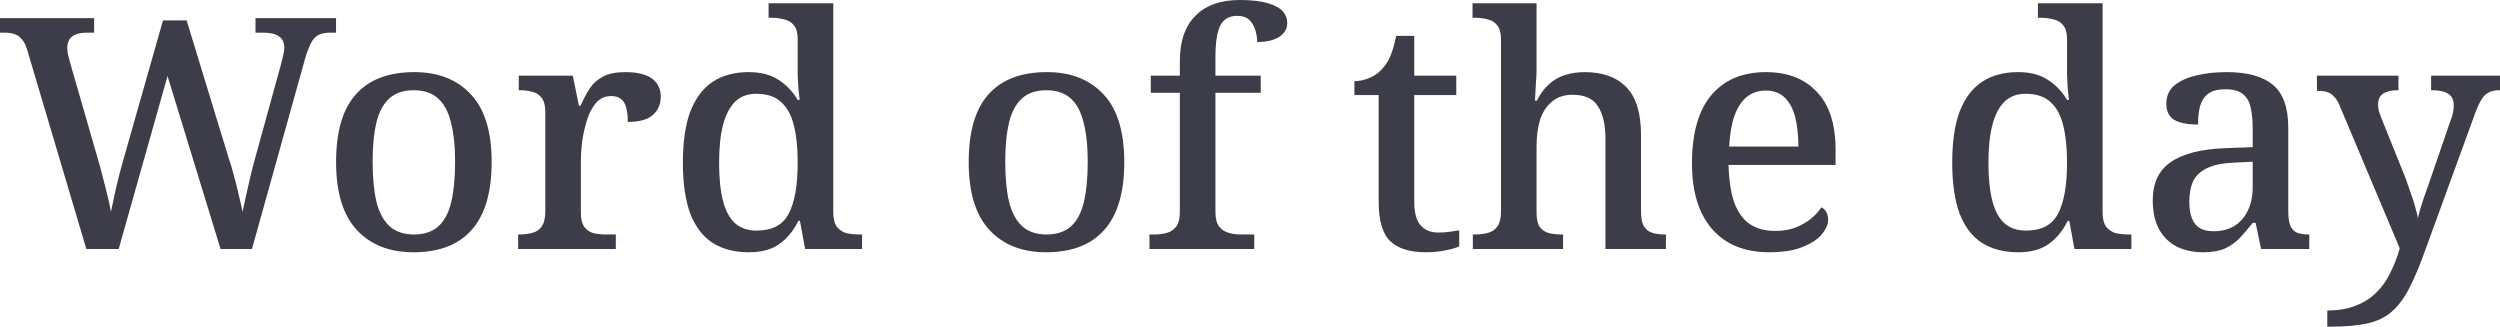 <?xml version="1.0" encoding="UTF-8"?> <svg xmlns="http://www.w3.org/2000/svg" viewBox="0 0 139.139 18.18" fill="none"><path d="M1.512 2.772C1.44 2.52 1.344 2.328 1.224 2.196C1.116 2.052 0.984 1.956 0.828 1.908C0.672 1.848 0.474 1.818 0.234 1.818H0V1.008H5.238V1.818H4.824C4.464 1.818 4.194 1.89 4.014 2.034C3.834 2.166 3.744 2.382 3.744 2.682C3.744 2.742 3.75 2.814 3.762 2.898C3.774 2.982 3.792 3.066 3.816 3.15C3.84 3.234 3.864 3.33 3.888 3.438L5.418 8.748C5.526 9.096 5.622 9.45 5.706 9.81C5.802 10.158 5.892 10.506 5.976 10.854C6.06 11.19 6.126 11.502 6.174 11.79C6.27 11.346 6.372 10.872 6.48 10.368C6.6 9.864 6.732 9.36 6.876 8.856L9.072 1.134H10.386L12.69 8.676C12.822 9.06 12.936 9.444 13.032 9.828C13.14 10.212 13.23 10.572 13.302 10.908C13.386 11.244 13.452 11.538 13.5 11.79C13.56 11.502 13.626 11.196 13.698 10.872C13.77 10.548 13.848 10.206 13.932 9.846C14.016 9.486 14.112 9.114 14.22 8.73L15.624 3.636C15.66 3.492 15.702 3.324 15.75 3.132C15.798 2.928 15.822 2.778 15.822 2.682C15.822 2.37 15.72 2.148 15.516 2.016C15.324 1.884 15.03 1.818 14.634 1.818H14.22V1.008H18.702V1.818H18.36C18.132 1.818 17.934 1.854 17.766 1.926C17.61 1.986 17.472 2.118 17.352 2.322C17.232 2.526 17.112 2.826 16.992 3.222L14.022 13.86H12.276L9.324 4.23L6.606 13.86H4.806L1.512 2.772Z" fill="#3D3D49"></path><path d="M23.007 14.04C21.675 14.04 20.625 13.626 19.857 12.798C19.089 11.97 18.705 10.71 18.705 9.018C18.705 7.326 19.071 6.072 19.803 5.256C20.535 4.428 21.621 4.014 23.061 4.014C24.393 4.014 25.443 4.428 26.211 5.256C26.979 6.072 27.363 7.326 27.363 9.018C27.363 10.71 26.991 11.97 26.247 12.798C25.515 13.626 24.435 14.04 23.007 14.04ZM23.043 13.05C23.607 13.05 24.057 12.9 24.393 12.6C24.729 12.3 24.969 11.85 25.113 11.25C25.257 10.638 25.329 9.894 25.329 9.018C25.329 8.13 25.251 7.392 25.095 6.804C24.951 6.216 24.711 5.772 24.375 5.472C24.039 5.172 23.589 5.022 23.025 5.022C22.461 5.022 22.011 5.172 21.675 5.472C21.339 5.772 21.099 6.216 20.955 6.804C20.811 7.392 20.739 8.13 20.739 9.018C20.739 9.894 20.811 10.638 20.955 11.25C21.111 11.85 21.357 12.3 21.693 12.6C22.029 12.9 22.479 13.05 23.043 13.05Z" fill="#3D3D49"></path><path d="M28.837 13.86V13.05H28.891C29.167 13.05 29.413 13.02 29.629 12.96C29.857 12.9 30.031 12.78 30.151 12.6C30.284 12.408 30.349 12.126 30.349 11.754V6.246C30.349 5.886 30.284 5.622 30.151 5.454C30.019 5.274 29.845 5.16 29.629 5.112C29.425 5.052 29.191 5.022 28.927 5.022H28.873V4.212H31.879L32.221 5.886H32.311C32.468 5.526 32.635 5.208 32.815 4.932C33.007 4.644 33.253 4.422 33.553 4.266C33.865 4.098 34.279 4.014 34.795 4.014C35.467 4.014 35.965 4.134 36.289 4.374C36.613 4.614 36.775 4.95 36.775 5.382C36.775 5.802 36.625 6.144 36.325 6.408C36.037 6.66 35.575 6.786 34.939 6.786C34.939 6.45 34.909 6.18 34.849 5.976C34.789 5.76 34.693 5.604 34.561 5.508C34.429 5.4 34.243 5.346 34.003 5.346C33.679 5.346 33.404 5.472 33.175 5.724C32.959 5.976 32.792 6.294 32.671 6.678C32.551 7.062 32.462 7.458 32.401 7.866C32.353 8.274 32.329 8.634 32.329 8.946V11.844C32.329 12.192 32.395 12.456 32.527 12.636C32.659 12.804 32.827 12.918 33.031 12.978C33.247 13.026 33.487 13.05 33.751 13.05H34.273V13.86H28.837Z" fill="#3D3D49"></path><path d="M41.678 14.04C40.886 14.04 40.214 13.866 39.662 13.518C39.122 13.17 38.708 12.63 38.42 11.898C38.144 11.154 38.006 10.206 38.006 9.054C38.006 7.89 38.144 6.942 38.42 6.21C38.708 5.466 39.122 4.914 39.662 4.554C40.214 4.194 40.88 4.014 41.66 4.014C42.344 4.014 42.902 4.158 43.334 4.446C43.778 4.734 44.132 5.106 44.396 5.562H44.504C44.48 5.358 44.456 5.136 44.432 4.896C44.42 4.656 44.408 4.416 44.396 4.176C44.396 3.936 44.396 3.72 44.396 3.528V2.178C44.396 1.83 44.324 1.572 44.18 1.404C44.048 1.236 43.868 1.128 43.64 1.08C43.424 1.02 43.184 0.99 42.92 0.99H42.776V0.18H46.376V11.808C46.376 12.168 46.442 12.438 46.574 12.618C46.718 12.798 46.898 12.918 47.114 12.978C47.342 13.026 47.588 13.05 47.852 13.05H47.978V13.86H44.81L44.522 12.294H44.432C44.168 12.834 43.82 13.26 43.388 13.572C42.956 13.884 42.386 14.04 41.678 14.04ZM42.11 12.834C42.974 12.834 43.568 12.522 43.892 11.898C44.228 11.274 44.396 10.32 44.396 9.036C44.396 8.22 44.324 7.53 44.18 6.966C44.036 6.39 43.796 5.958 43.46 5.67C43.136 5.37 42.68 5.22 42.092 5.22C41.6 5.22 41.204 5.37 40.904 5.67C40.604 5.97 40.382 6.402 40.238 6.966C40.094 7.53 40.022 8.232 40.022 9.072C40.022 9.912 40.094 10.614 40.238 11.178C40.382 11.73 40.604 12.144 40.904 12.42C41.216 12.696 41.618 12.834 42.11 12.834Z" fill="#3D3D49"></path><path d="M58.216 14.04C56.884 14.04 55.834 13.626 55.066 12.798C54.298 11.97 53.914 10.71 53.914 9.018C53.914 7.326 54.28 6.072 55.012 5.256C55.744 4.428 56.83 4.014 58.27 4.014C59.602 4.014 60.652 4.428 61.42 5.256C62.188 6.072 62.572 7.326 62.572 9.018C62.572 10.71 62.2 11.97 61.456 12.798C60.724 13.626 59.644 14.04 58.216 14.04ZM58.252 13.05C58.816 13.05 59.266 12.9 59.602 12.6C59.938 12.3 60.178 11.85 60.322 11.25C60.466 10.638 60.538 9.894 60.538 9.018C60.538 8.13 60.46 7.392 60.304 6.804C60.16 6.216 59.92 5.772 59.584 5.472C59.248 5.172 58.798 5.022 58.234 5.022C57.67 5.022 57.22 5.172 56.884 5.472C56.548 5.772 56.308 6.216 56.164 6.804C56.02 7.392 55.948 8.13 55.948 9.018C55.948 9.894 56.02 10.638 56.164 11.25C56.32 11.85 56.566 12.3 56.902 12.6C57.238 12.9 57.688 13.05 58.252 13.05Z" fill="#3D3D49"></path><path d="M63.974 13.86V13.05H64.244C64.496 13.05 64.73 13.02 64.946 12.96C65.162 12.9 65.336 12.78 65.468 12.6C65.601 12.42 65.666 12.15 65.666 11.79V5.166H64.047V4.212H65.666V3.384C65.666 2.292 65.954 1.458 66.53 0.882C67.106 0.294 67.928 0 68.996 0C69.657 0 70.178 0.06 70.562 0.18C70.946 0.288 71.223 0.438 71.39 0.63C71.558 0.81 71.642 1.026 71.642 1.278C71.642 1.506 71.57 1.698 71.426 1.854C71.294 2.01 71.102 2.13 70.85 2.214C70.611 2.298 70.316 2.34 69.968 2.34C69.968 2.112 69.932 1.884 69.86 1.656C69.788 1.428 69.675 1.242 69.518 1.098C69.363 0.954 69.14 0.882 68.852 0.882C68.396 0.882 68.078 1.074 67.898 1.458C67.73 1.83 67.646 2.4 67.646 3.168V4.212H70.166V5.166H67.646V11.79C67.646 12.15 67.712 12.42 67.844 12.6C67.988 12.78 68.168 12.9 68.384 12.96C68.6 13.02 68.828 13.05 69.068 13.05H69.806V13.86H63.974Z" fill="#3D3D49"></path><path d="M79.359 14.04C78.47 14.04 77.81 13.836 77.379 13.428C76.946 13.008 76.731 12.276 76.731 11.232V5.292H75.38V4.518C75.632 4.518 75.897 4.464 76.173 4.356C76.449 4.248 76.682 4.092 76.874 3.888C77.079 3.684 77.246 3.432 77.379 3.132C77.51 2.82 77.618 2.442 77.703 1.998H78.711V4.212H81.05V5.292H78.711V11.232C78.711 11.82 78.824 12.252 79.052 12.528C79.293 12.804 79.623 12.942 80.042 12.942C80.259 12.942 80.456 12.93 80.636 12.906C80.829 12.882 81.02 12.852 81.213 12.816V13.716C81.056 13.788 80.805 13.86 80.456 13.932C80.108 14.004 79.742 14.04 79.359 14.04Z" fill="#3D3D49"></path><path d="M81.972 13.86V13.05H82.08C82.356 13.05 82.602 13.02 82.818 12.96C83.034 12.9 83.208 12.78 83.34 12.6C83.472 12.408 83.538 12.132 83.538 11.772V2.178C83.538 1.83 83.466 1.572 83.322 1.404C83.19 1.236 83.016 1.128 82.8 1.08C82.584 1.02 82.356 0.99 82.116 0.99H81.954V0.18H85.518V3.87C85.518 4.11 85.506 4.362 85.482 4.626C85.47 4.89 85.458 5.118 85.446 5.31C85.434 5.502 85.428 5.598 85.428 5.598H85.536C85.728 5.214 85.956 4.908 86.22 4.68C86.484 4.44 86.778 4.272 87.102 4.176C87.438 4.068 87.804 4.014 88.2 4.014C89.208 4.014 89.982 4.296 90.522 4.86C91.062 5.412 91.332 6.3 91.332 7.524V11.754C91.332 12.126 91.386 12.408 91.494 12.6C91.614 12.78 91.77 12.9 91.962 12.96C92.166 13.02 92.4 13.05 92.664 13.05H92.718V13.86H89.352V7.722C89.352 6.942 89.214 6.342 88.938 5.922C88.674 5.49 88.2 5.274 87.516 5.274C87.06 5.274 86.682 5.4 86.382 5.652C86.082 5.892 85.86 6.228 85.716 6.66C85.584 7.092 85.518 7.59 85.518 8.154V11.862C85.518 12.198 85.578 12.456 85.698 12.636C85.83 12.804 86.004 12.918 86.22 12.978C86.436 13.026 86.676 13.05 86.94 13.05H86.994V13.86H81.972Z" fill="#3D3D49"></path><path d="M98.47 14.04C97.102 14.04 96.04 13.608 95.284 12.744C94.54 11.88 94.168 10.668 94.168 9.108C94.168 7.416 94.528 6.144 95.248 5.292C95.968 4.44 96.982 4.014 98.29 4.014C99.49 4.014 100.432 4.38 101.116 5.112C101.812 5.832 102.16 6.906 102.16 8.334V9.18H96.202C96.226 10.032 96.334 10.734 96.526 11.286C96.73 11.826 97.018 12.222 97.39 12.474C97.774 12.726 98.242 12.852 98.794 12.852C99.214 12.852 99.586 12.792 99.91 12.672C100.246 12.54 100.534 12.378 100.774 12.186C101.026 11.982 101.224 11.766 101.368 11.538C101.476 11.586 101.566 11.67 101.638 11.79C101.71 11.91 101.746 12.054 101.746 12.222C101.746 12.486 101.626 12.762 101.386 13.05C101.158 13.326 100.798 13.56 100.306 13.752C99.826 13.944 99.214 14.04 98.47 14.04ZM100.09 8.154C100.09 7.53 100.03 6.984 99.91 6.516C99.79 6.048 99.598 5.688 99.334 5.436C99.07 5.172 98.716 5.04 98.272 5.04C97.864 5.04 97.51 5.16 97.21 5.4C96.922 5.64 96.694 5.994 96.526 6.462C96.37 6.918 96.274 7.482 96.238 8.154H100.09Z" fill="#3D3D49"></path><path d="M112.324 14.04C111.532 14.04 110.86 13.866 110.308 13.518C109.768 13.17 109.354 12.63 109.066 11.898C108.79 11.154 108.652 10.206 108.652 9.054C108.652 7.89 108.79 6.942 109.066 6.21C109.354 5.466 109.768 4.914 110.308 4.554C110.86 4.194 111.526 4.014 112.306 4.014C112.99 4.014 113.548 4.158 113.98 4.446C114.424 4.734 114.778 5.106 115.042 5.562H115.15C115.126 5.358 115.102 5.136 115.078 4.896C115.066 4.656 115.054 4.416 115.042 4.176C115.042 3.936 115.042 3.72 115.042 3.528V2.178C115.042 1.83 114.97 1.572 114.826 1.404C114.694 1.236 114.514 1.128 114.286 1.08C114.07 1.02 113.83 0.99 113.566 0.99H113.422V0.18H117.022V11.808C117.022 12.168 117.088 12.438 117.22 12.618C117.364 12.798 117.544 12.918 117.76 12.978C117.988 13.026 118.234 13.05 118.498 13.05H118.624V13.86H115.456L115.168 12.294H115.078C114.814 12.834 114.466 13.26 114.034 13.572C113.602 13.884 113.032 14.04 112.324 14.04ZM112.756 12.834C113.62 12.834 114.214 12.522 114.538 11.898C114.874 11.274 115.042 10.32 115.042 9.036C115.042 8.22 114.97 7.53 114.826 6.966C114.682 6.39 114.442 5.958 114.106 5.67C113.782 5.37 113.326 5.22 112.738 5.22C112.246 5.22 111.85 5.37 111.55 5.67C111.25 5.97 111.028 6.402 110.884 6.966C110.74 7.53 110.668 8.232 110.668 9.072C110.668 9.912 110.74 10.614 110.884 11.178C111.028 11.73 111.25 12.144 111.55 12.42C111.862 12.696 112.264 12.834 112.756 12.834Z" fill="#3D3D49"></path><path d="M122.603 14.04C122.075 14.04 121.595 13.938 121.163 13.734C120.743 13.518 120.413 13.2 120.173 12.78C119.933 12.348 119.813 11.802 119.813 11.142C119.813 10.182 120.149 9.474 120.821 9.018C121.493 8.55 122.519 8.292 123.899 8.244L125.375 8.19V7.146C125.375 6.714 125.339 6.336 125.267 6.012C125.207 5.688 125.069 5.436 124.853 5.256C124.637 5.064 124.307 4.968 123.863 4.968C123.443 4.968 123.119 5.052 122.891 5.22C122.675 5.388 122.525 5.622 122.441 5.922C122.369 6.21 122.333 6.546 122.333 6.93C121.757 6.93 121.319 6.846 121.019 6.678C120.719 6.498 120.569 6.198 120.569 5.778C120.569 5.346 120.719 5.004 121.019 4.752C121.331 4.5 121.739 4.314 122.243 4.194C122.759 4.074 123.323 4.014 123.935 4.014C125.075 4.014 125.927 4.248 126.491 4.716C127.067 5.184 127.355 5.982 127.355 7.11V11.754C127.355 12.09 127.391 12.354 127.463 12.546C127.535 12.726 127.655 12.858 127.823 12.942C127.991 13.014 128.207 13.05 128.471 13.05H128.525V13.86H125.843L125.537 12.402H125.375C125.123 12.726 124.877 13.014 124.637 13.266C124.397 13.506 124.121 13.698 123.809 13.842C123.497 13.974 123.095 14.04 122.603 14.04ZM123.179 12.87C123.635 12.87 124.025 12.774 124.349 12.582C124.673 12.378 124.925 12.09 125.105 11.718C125.285 11.346 125.375 10.914 125.375 10.422V9L124.313 9.054C123.689 9.078 123.197 9.18 122.837 9.36C122.477 9.528 122.219 9.768 122.063 10.08C121.919 10.392 121.847 10.776 121.847 11.232C121.847 11.592 121.895 11.898 121.991 12.15C122.087 12.39 122.231 12.57 122.423 12.69C122.627 12.81 122.879 12.87 123.179 12.87Z" fill="#3D3D49"></path><path d="M129.527 17.28C130.139 17.28 130.667 17.19 131.111 17.01C131.555 16.842 131.933 16.602 132.245 16.29C132.557 15.99 132.815 15.63 133.019 15.21C133.235 14.79 133.416 14.328 133.559 13.824L130.248 5.958C130.151 5.706 130.043 5.52 129.924 5.4C129.815 5.268 129.689 5.178 129.545 5.13C129.413 5.082 129.233 5.058 129.006 5.058H128.951V4.212H133.487V5.022H133.433C133.086 5.022 132.815 5.088 132.623 5.22C132.444 5.34 132.353 5.544 132.353 5.832C132.353 5.928 132.365 6.036 132.389 6.156C132.426 6.264 132.468 6.384 132.515 6.516L133.811 9.738C133.895 9.942 133.974 10.158 134.045 10.386C134.129 10.614 134.207 10.836 134.279 11.052C134.352 11.268 134.411 11.472 134.459 11.664C134.519 11.856 134.555 12.018 134.567 12.15C134.64 11.826 134.735 11.49 134.855 11.142C134.987 10.782 135.101 10.458 135.197 10.17L136.403 6.66C136.464 6.528 136.506 6.39 136.53 6.246C136.553 6.09 136.565 5.964 136.565 5.868C136.565 5.568 136.464 5.352 136.259 5.22C136.055 5.088 135.755 5.022 135.359 5.022H135.305V4.212H139.139V5.022H139.085C138.857 5.022 138.666 5.064 138.509 5.148C138.354 5.22 138.215 5.358 138.096 5.562C137.975 5.754 137.849 6.036 137.718 6.408L134.981 13.914C134.669 14.79 134.369 15.504 134.081 16.056C133.793 16.608 133.469 17.04 133.109 17.352C132.75 17.664 132.299 17.88 131.759 18C131.22 18.12 130.542 18.18 129.725 18.18H129.527V17.28Z" fill="#3D3D49"></path></svg> 